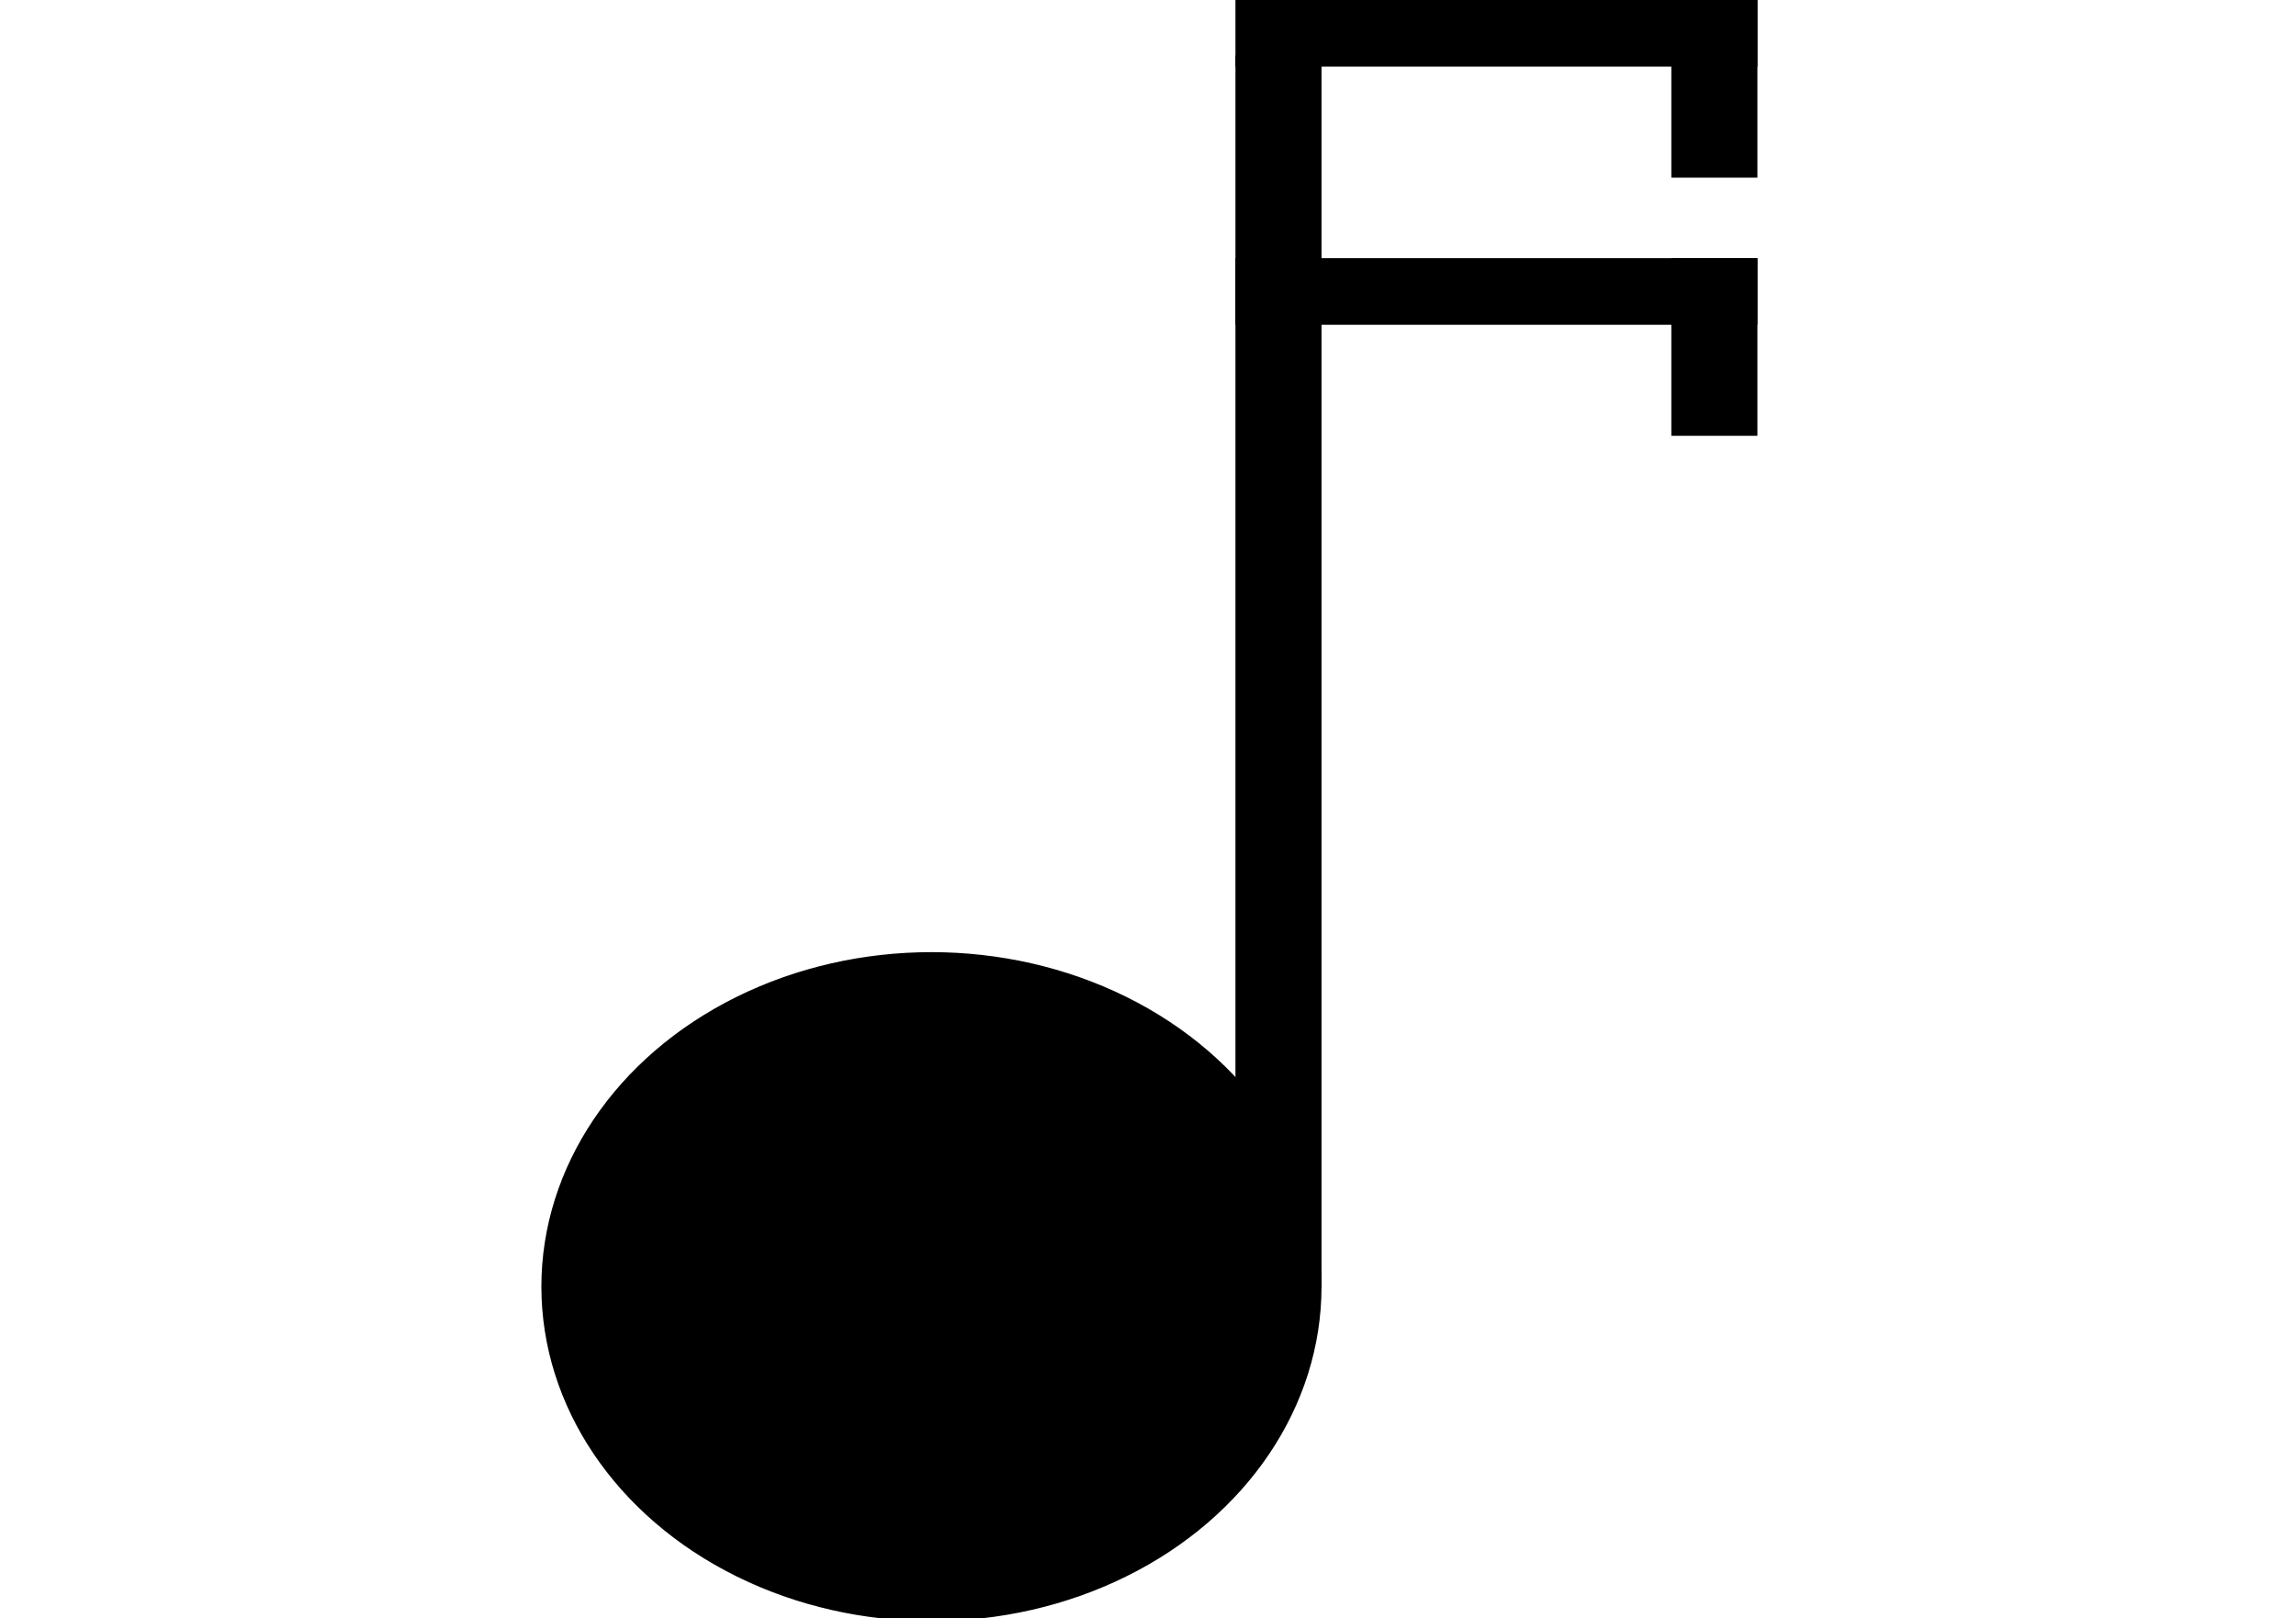 <?xml version="1.0" encoding="UTF-8"?>
<!-- Do not edit this file with editors other than draw.io -->
<!DOCTYPE svg PUBLIC "-//W3C//DTD SVG 1.1//EN" "http://www.w3.org/Graphics/SVG/1.1/DTD/svg11.dtd">
<svg xmlns="http://www.w3.org/2000/svg" xmlns:xlink="http://www.w3.org/1999/xlink" version="1.1" width="827px" height="583px" viewBox="-0.5 -0.5 827 583" content="&lt;mxfile host=&quot;Electron&quot; modified=&quot;2025-09-28T13:53:28.108Z&quot; agent=&quot;Mozilla/5.0 (Windows NT 10.0; Win64; x64) AppleWebKit/537.36 (KHTML, like Gecko) draw.io/22.0.3 Chrome/114.0.574.289 Electron/25.8.4 Safari/537.36&quot; etag=&quot;d207aq3tagGxeMbxoFk7&quot; version=&quot;22.0.3&quot; type=&quot;device&quot;&gt;&lt;diagram id=&quot;_1GFWcWHk5RfhlX6THdc&quot; name=&quot;Page-1&quot;&gt;3Zbfb4IwEMf/Gh6XAAWEV51zP2I248Oyx0ZO6CyU1DJwf/2qHALDxW3RJY4H0n6vvV4/vWtqkFFSTiTN4qkIgRu2GZYGuTZsO/Ac/d8Km0rwPLcSIsnCSrIaYc7eAUUT1ZyFsO4MVEJwxbKuuBBpCgvV0aiUougOWwreXTWjEfSE+YLyvvrMQhVXqm8PGv0WWBTjyq5PKkNC67G4kXVMQ1G0JDI2yEgKoapWUo6Ab9HVWKp5N19Y93FJSNV3JpSz+PV6Nn1cRXfByxNl/v2De4Ve3ijPcb8YrNrUAKTI0xC2TkyDDIuYKZhndLG1FvrEtRarhOuepZtLxvlIcCF3c4m5+7S+VlKsoLaEsKQ511EP+5uoIwKpoGxJuKkJiASU3OghaPVMjLlojocg87h1Mh4eDMWEiPaeGmi6gdx+wNA+zlB70fkKv+d3Ak5WgIWHhUgc0uNm+wfA2Y55JnLk8rPPcbpU62o/koyOc65sdP4R0xZEyx8cyMxzQXQvH+L+WsTEDPrV/qe3pHf5SD/X+gGkp0pT3W1eBjtb63VFxh8=&lt;/diagram&gt;&lt;/mxfile&gt;"><defs/><g><rect x="602" y="0" width="30" height="63" fill="#000000" stroke="rgb(0, 0, 0)" pointer-events="all"/><ellipse cx="335" cy="463" rx="140" ry="120" fill="#000000" stroke="rgb(0, 0, 0)" pointer-events="all"/><rect x="445" y="20" width="30" height="443" fill="#000000" stroke="rgb(0, 0, 0)" pointer-events="all"/><rect x="445" y="0" width="187" height="23" fill="#000000" stroke="rgb(0, 0, 0)" pointer-events="all"/><rect x="602" y="93" width="30" height="63" fill="#000000" stroke="rgb(0, 0, 0)" pointer-events="all"/><rect x="445" y="93" width="187" height="23" fill="#000000" stroke="rgb(0, 0, 0)" pointer-events="all"/></g></svg>